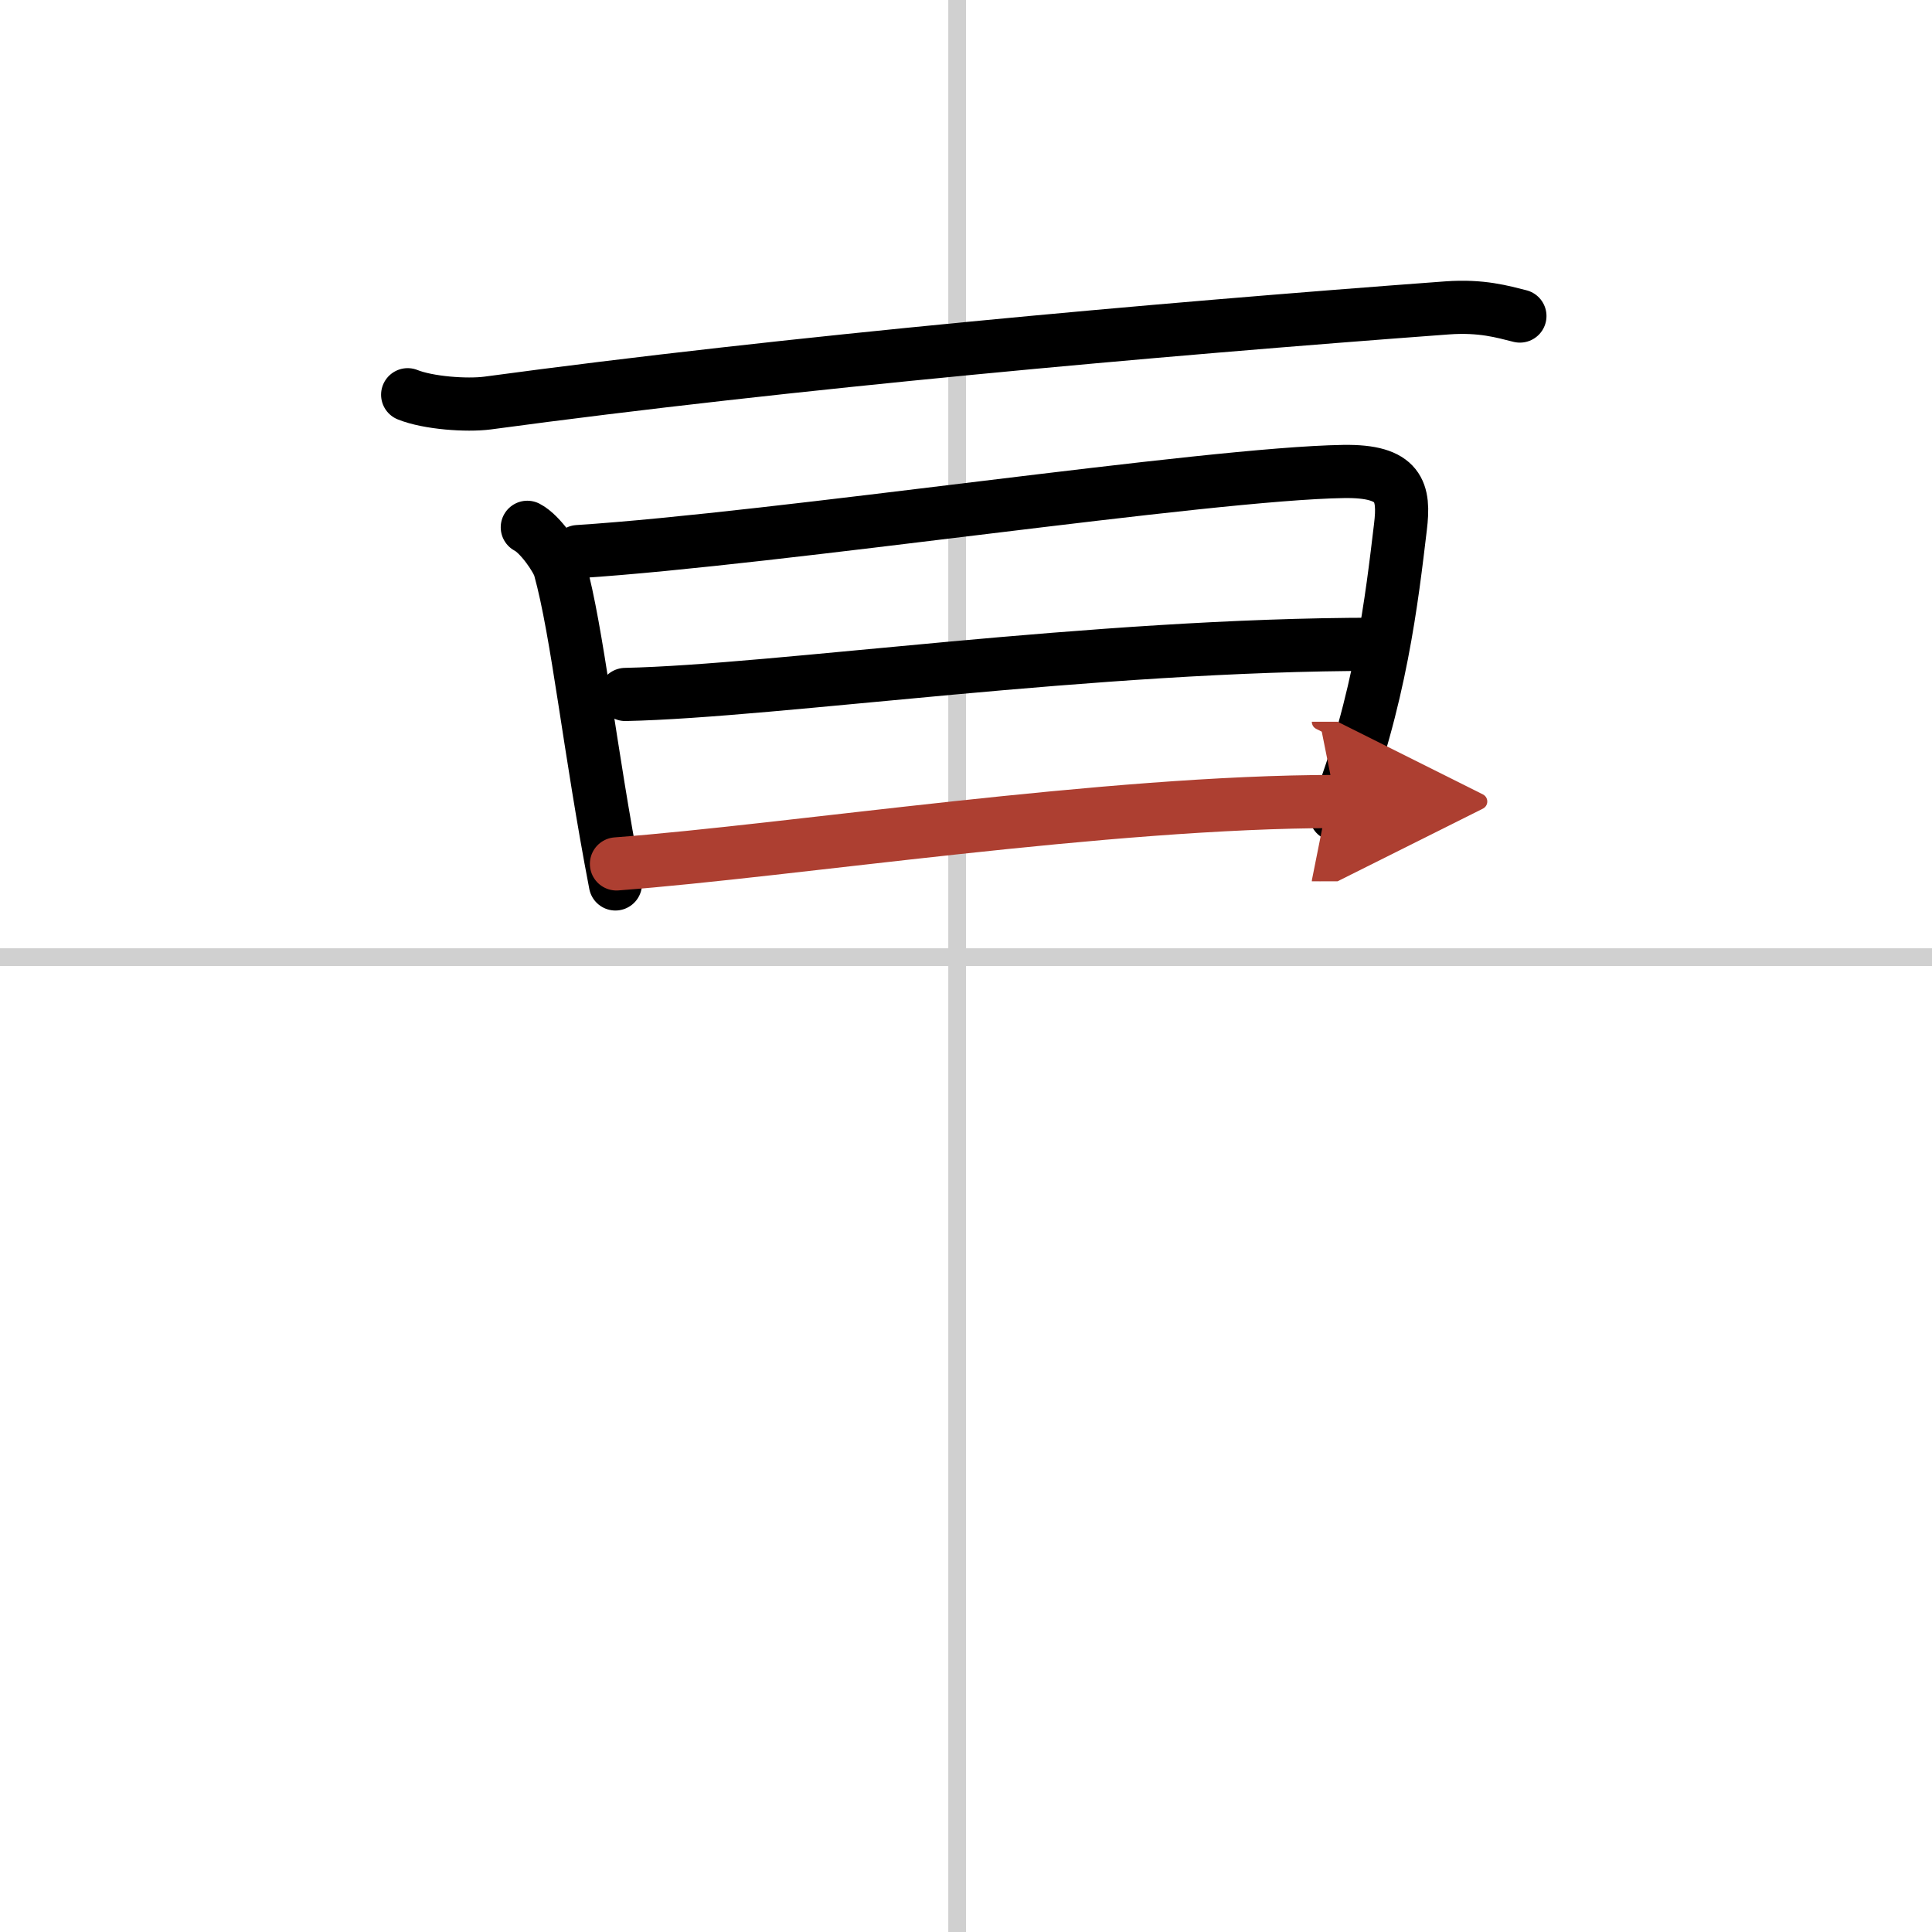 <svg width="400" height="400" viewBox="0 0 109 109" xmlns="http://www.w3.org/2000/svg"><defs><marker id="a" markerWidth="4" orient="auto" refX="1" refY="5" viewBox="0 0 10 10"><polyline points="0 0 10 5 0 10 1 5" fill="#ad3f31" stroke="#ad3f31"/></marker></defs><g fill="none" stroke="#000" stroke-linecap="round" stroke-linejoin="round" stroke-width="3"><rect width="100%" height="100%" fill="#fff" stroke="#fff"/><line x1="54" x2="54" y2="109" stroke="#d0d0d0" stroke-width="1"/><line x2="109" y1="54" y2="54" stroke="#d0d0d0" stroke-width="1"/><path d="m23 22.27c1.17 0.47 3.33 0.62 4.5 0.47 17.08-2.31 37.53-4.14 54.15-5.37 1.95-0.14 3.13 0.22 4.1 0.46"/><path d="m29.75 29.75c0.74 0.38 1.69 1.8 1.83 2.3 1.01 3.63 1.67 10.2 3.14 17.82"/><path d="m32.61 31.12c11.3-0.73 35.48-4.4 43.19-4.52 3.19-0.05 3.45 1.15 3.21 3.13-0.47 3.91-1.12 9.82-3.65 16.23"/><path d="M35.28,39.18C43.8,39,61.6,36.35,77.66,36.35"/><path d="m34.78 48.74c9.9-0.75 27.68-3.52 40.58-3.52" marker-end="url(#a)" stroke="#ad3f31"/></g></svg>
